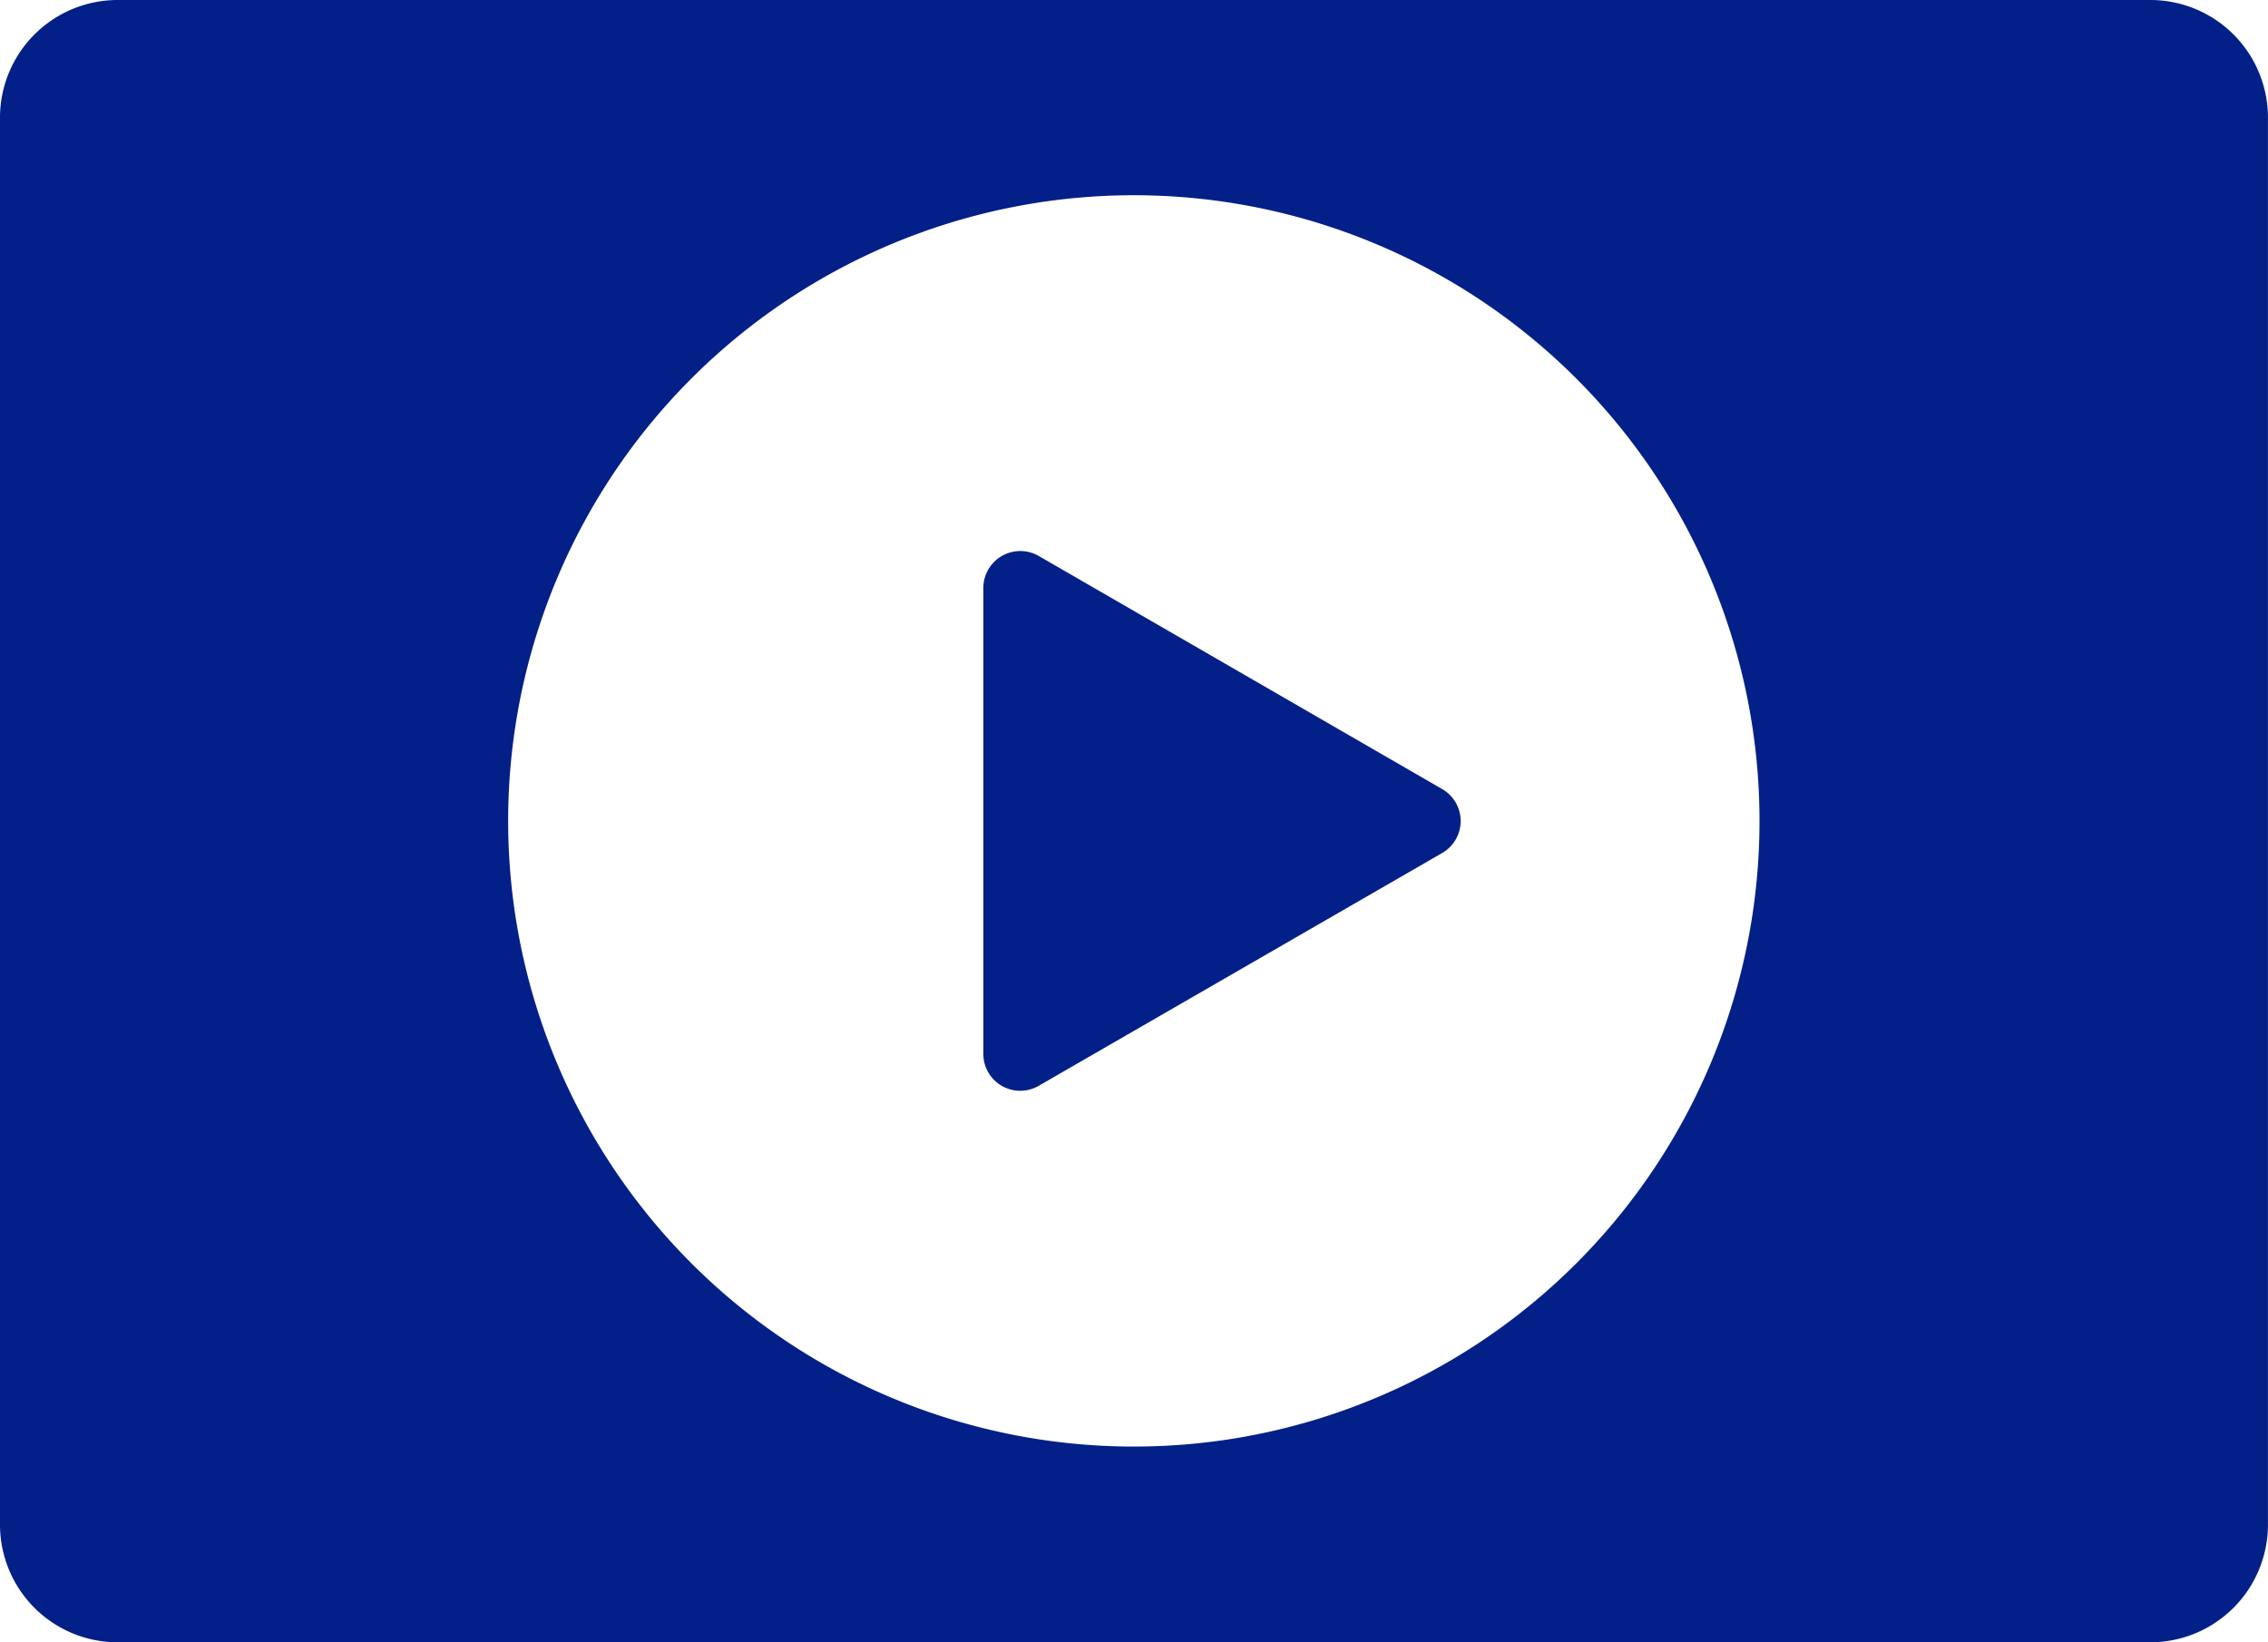 <svg xmlns="http://www.w3.org/2000/svg" width="41.516" height="30.061" viewBox="0 0 41.516 30.061">
  <g id="グループ_7" data-name="グループ 7" transform="translate(-569 -2037)">
    <g id="movie" transform="translate(569 1966.363)">
      <path id="パス_3" data-name="パス 3" d="M39.368,70.637H2.147A2.154,2.154,0,0,0,0,72.784V98.55A2.154,2.154,0,0,0,2.147,100.7H39.368a2.154,2.154,0,0,0,2.147-2.147V72.784A2.153,2.153,0,0,0,39.368,70.637ZM20.758,97.117a11.453,11.453,0,1,1,11.45-11.45A11.45,11.45,0,0,1,20.758,97.117Z" fill="#031f88"/>
      <path id="パス_4" data-name="パス 4" d="M230.374,199.395l-7.386-4.268a.677.677,0,0,0-1.014.585v8.529a.675.675,0,0,0,1.014.585l7.386-4.262A.675.675,0,0,0,230.374,199.395Z" transform="translate(-203.974 -114.313)" fill="#031f88"/>
    </g>
  </g>
</svg>
